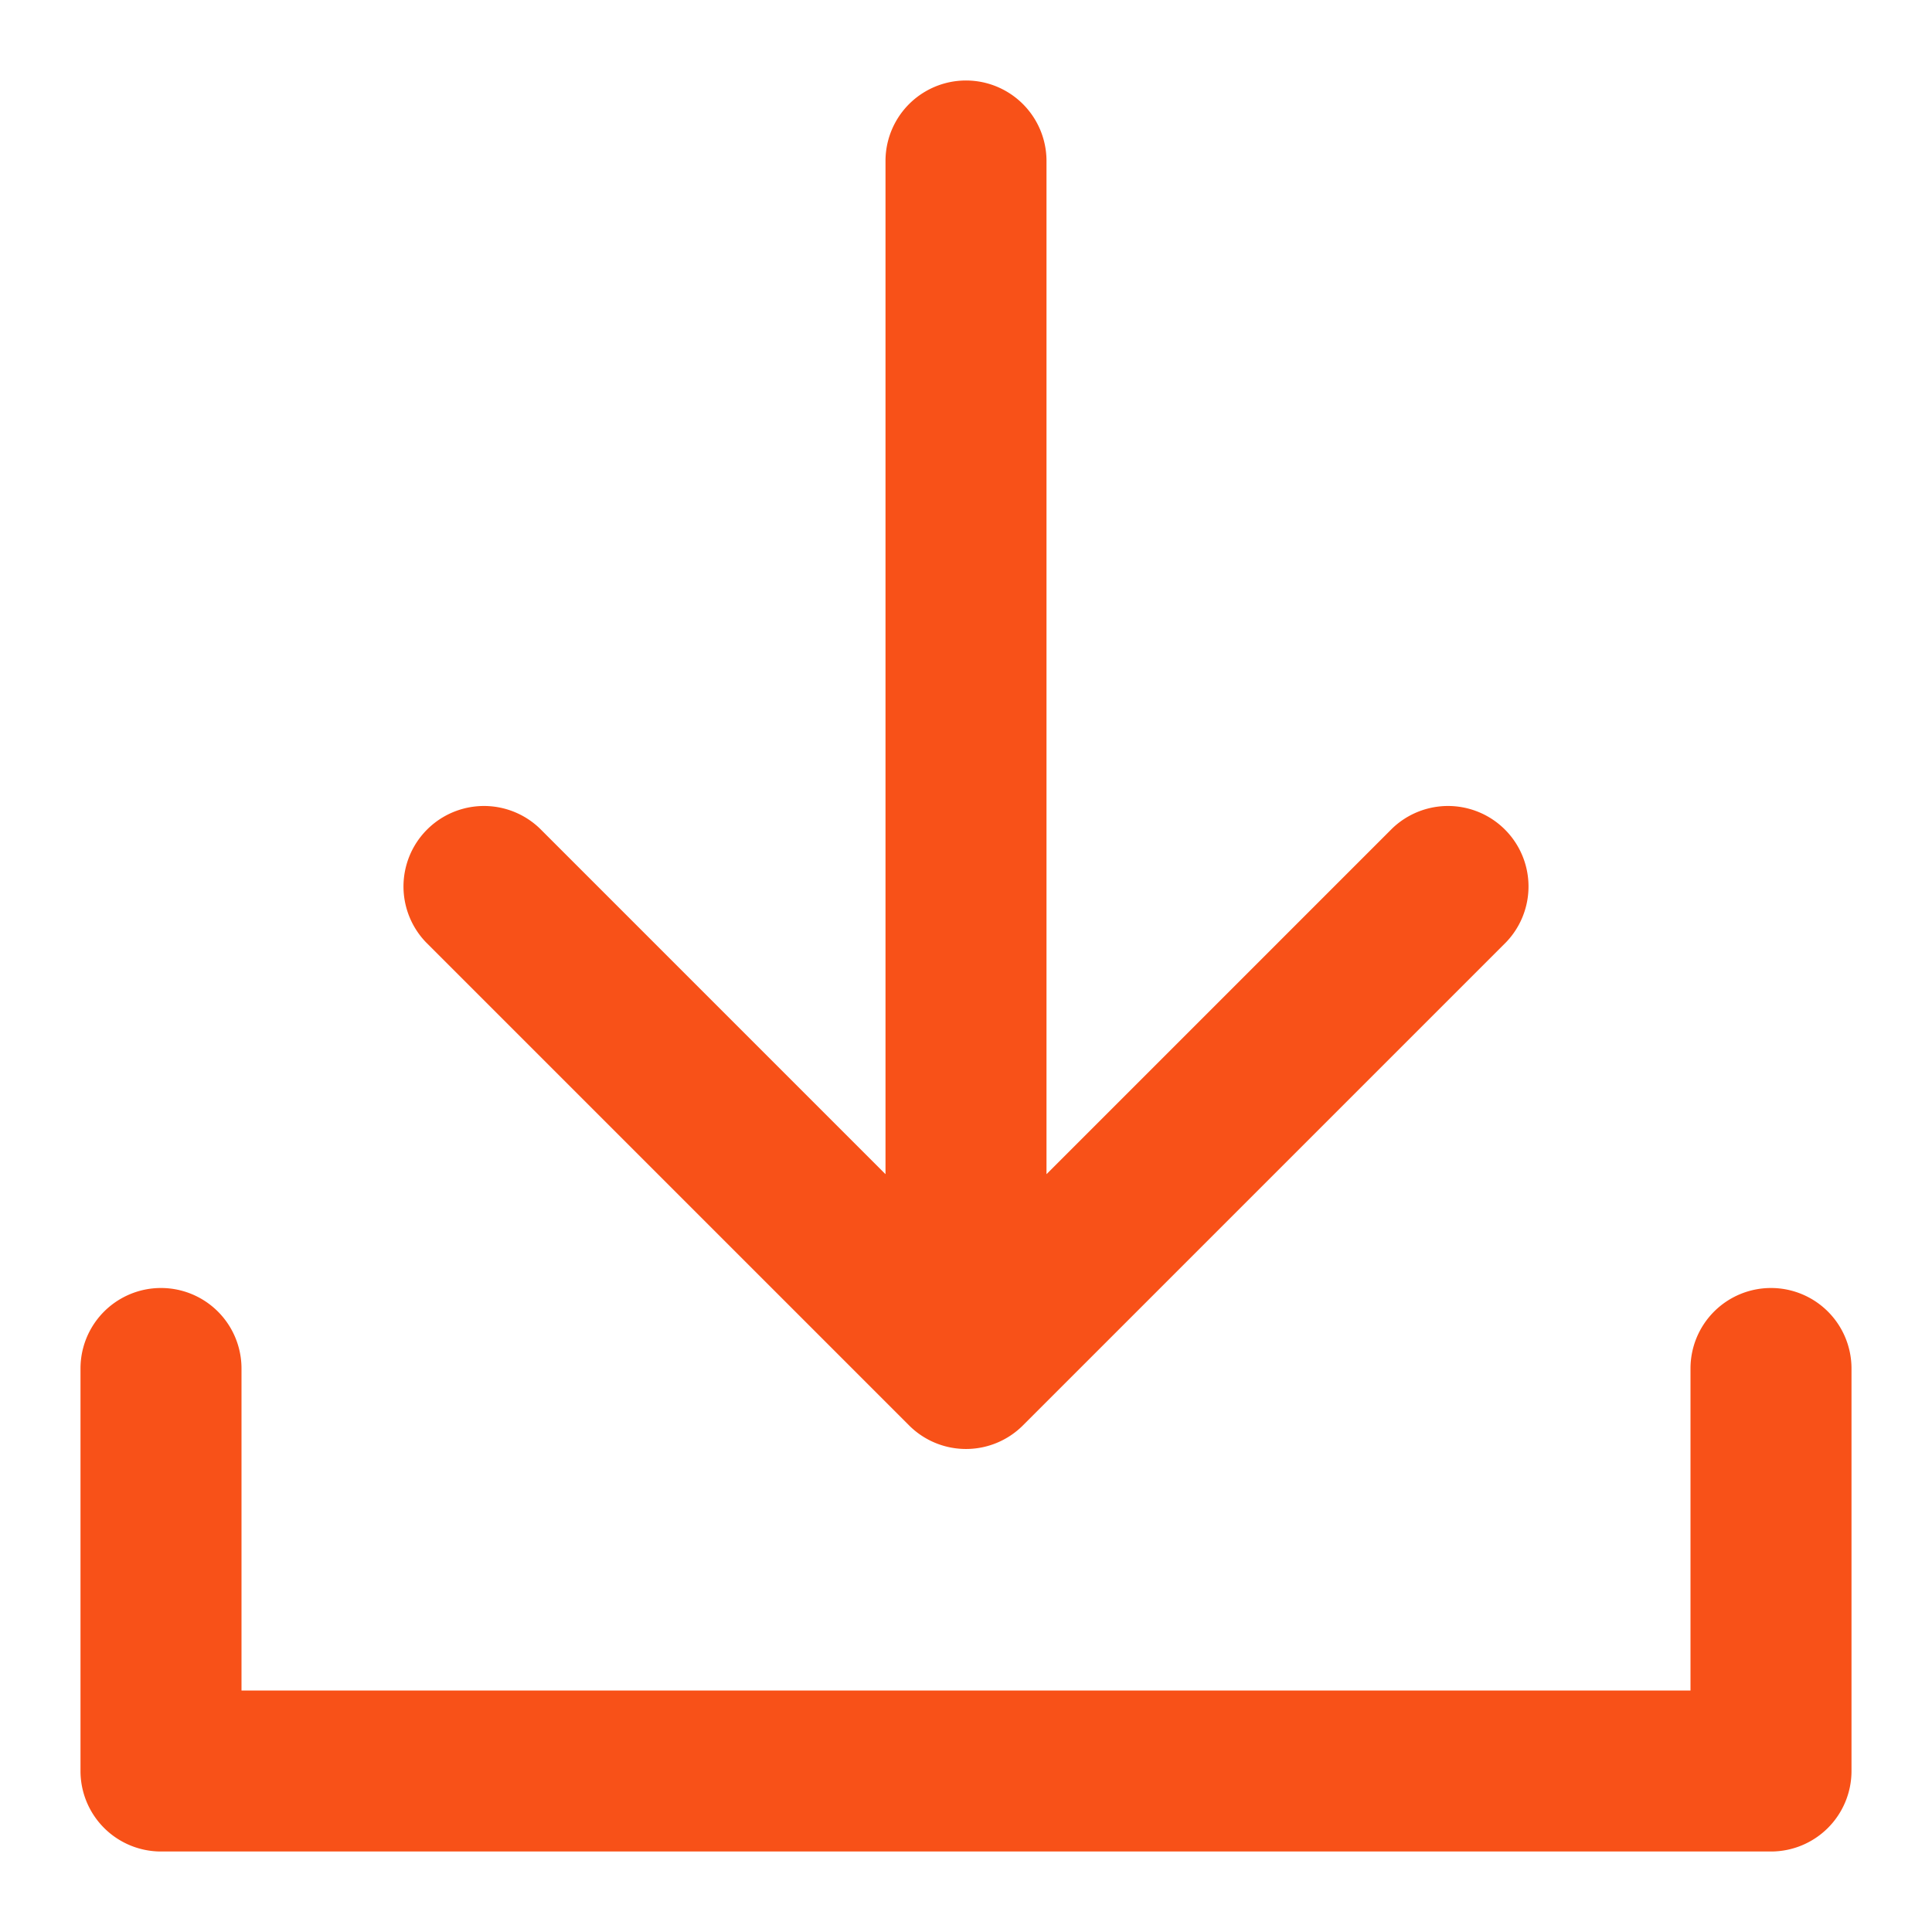 <svg xmlns="http://www.w3.org/2000/svg" version="1.1" xmlns:xlink="http://www.w3.org/1999/xlink" width="512" height="512" x="0" y="0" viewBox="0 0 24 24" style="enable-background:new 0 0 512 512" xml:space="preserve" class=""><g><path d="M22 16a1 1 0 0 0-1 1v4H3v-4a1 1 0 0 0-2 0v5a1 1 0 0 0 1 1h20a1 1 0 0 0 1-1v-5a1 1 0 0 0-1-1z" fill="#f85118" opacity="1" data-original="#000000" class=""></path><path d="M11.293 17.707a1 1 0 0 0 1.414 0l6-6a1 1 0 0 0-1.414-1.414L13 14.586V2a1 1 0 0 0-2 0v12.586l-4.293-4.293a1 1 0 0 0-1.414 1.414z" fill="#f85118" opacity="1" data-original="#000000" class=""></path></g></svg>